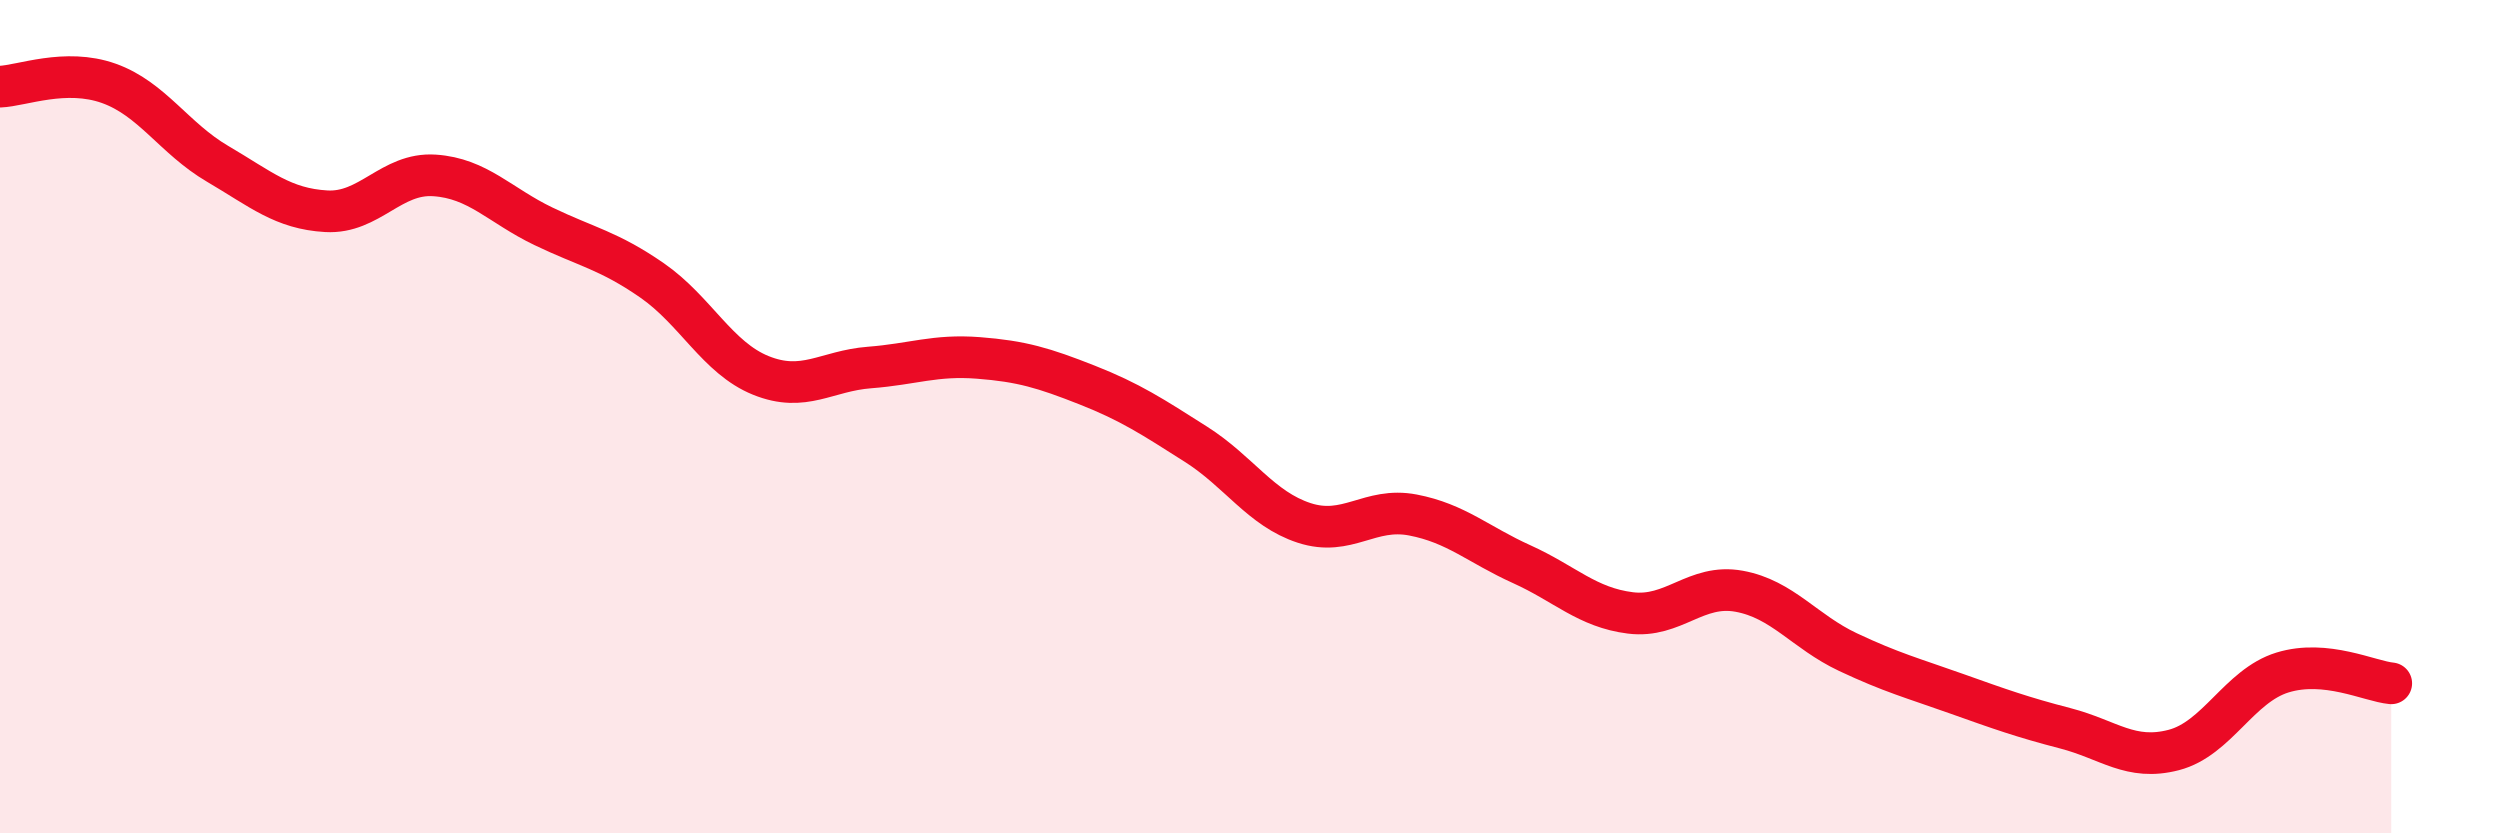 
    <svg width="60" height="20" viewBox="0 0 60 20" xmlns="http://www.w3.org/2000/svg">
      <path
        d="M 0,2.08 C 0.52,2.06 1.57,1.63 2.61,2 C 3.65,2.37 4.18,3.32 5.22,3.93 C 6.26,4.54 6.79,5.01 7.83,5.07 C 8.87,5.13 9.39,4.14 10.43,4.21 C 11.47,4.28 12,4.93 13.04,5.43 C 14.08,5.93 14.61,6.01 15.65,6.73 C 16.69,7.45 17.22,8.59 18.26,9.01 C 19.3,9.43 19.83,8.9 20.87,8.82 C 21.91,8.74 22.44,8.51 23.48,8.59 C 24.52,8.67 25.05,8.83 26.09,9.24 C 27.13,9.65 27.66,10 28.7,10.66 C 29.74,11.32 30.26,12.21 31.3,12.55 C 32.34,12.89 32.87,12.16 33.91,12.36 C 34.95,12.56 35.48,13.07 36.52,13.54 C 37.56,14.01 38.09,14.58 39.13,14.71 C 40.17,14.84 40.7,14 41.74,14.19 C 42.78,14.38 43.31,15.16 44.35,15.65 C 45.39,16.14 45.92,16.28 46.96,16.65 C 48,17.02 48.53,17.21 49.57,17.48 C 50.61,17.75 51.13,18.27 52.17,18 C 53.21,17.73 53.74,16.46 54.78,16.14 C 55.82,15.82 56.87,16.35 57.39,16.4L57.39 20L0 20Z"
        fill="#EB0A25"
        opacity="0.1"
        stroke-linecap="round"
        stroke-linejoin="round"
      />
      <path
        d="M 0,2.08 C 0.52,2.06 1.57,1.63 2.61,2 C 3.65,2.37 4.18,3.32 5.22,3.93 C 6.26,4.54 6.79,5.01 7.83,5.07 C 8.87,5.13 9.39,4.14 10.43,4.21 C 11.47,4.28 12,4.93 13.04,5.43 C 14.08,5.93 14.61,6.01 15.65,6.73 C 16.69,7.45 17.22,8.59 18.26,9.01 C 19.3,9.43 19.83,8.9 20.87,8.82 C 21.91,8.74 22.44,8.51 23.48,8.59 C 24.52,8.67 25.05,8.83 26.09,9.24 C 27.13,9.65 27.66,10 28.7,10.66 C 29.74,11.32 30.26,12.21 31.3,12.55 C 32.34,12.89 32.87,12.16 33.91,12.36 C 34.95,12.56 35.48,13.07 36.52,13.54 C 37.56,14.01 38.09,14.58 39.13,14.71 C 40.17,14.84 40.7,14 41.74,14.19 C 42.78,14.38 43.31,15.16 44.35,15.65 C 45.39,16.14 45.92,16.28 46.96,16.65 C 48,17.02 48.53,17.21 49.57,17.48 C 50.61,17.75 51.13,18.27 52.17,18 C 53.21,17.73 53.74,16.46 54.78,16.14 C 55.82,15.82 56.87,16.35 57.39,16.4"
        stroke="#EB0A25"
        stroke-width="1"
        fill="none"
        stroke-linecap="round"
        stroke-linejoin="round"
      />
    </svg>
  